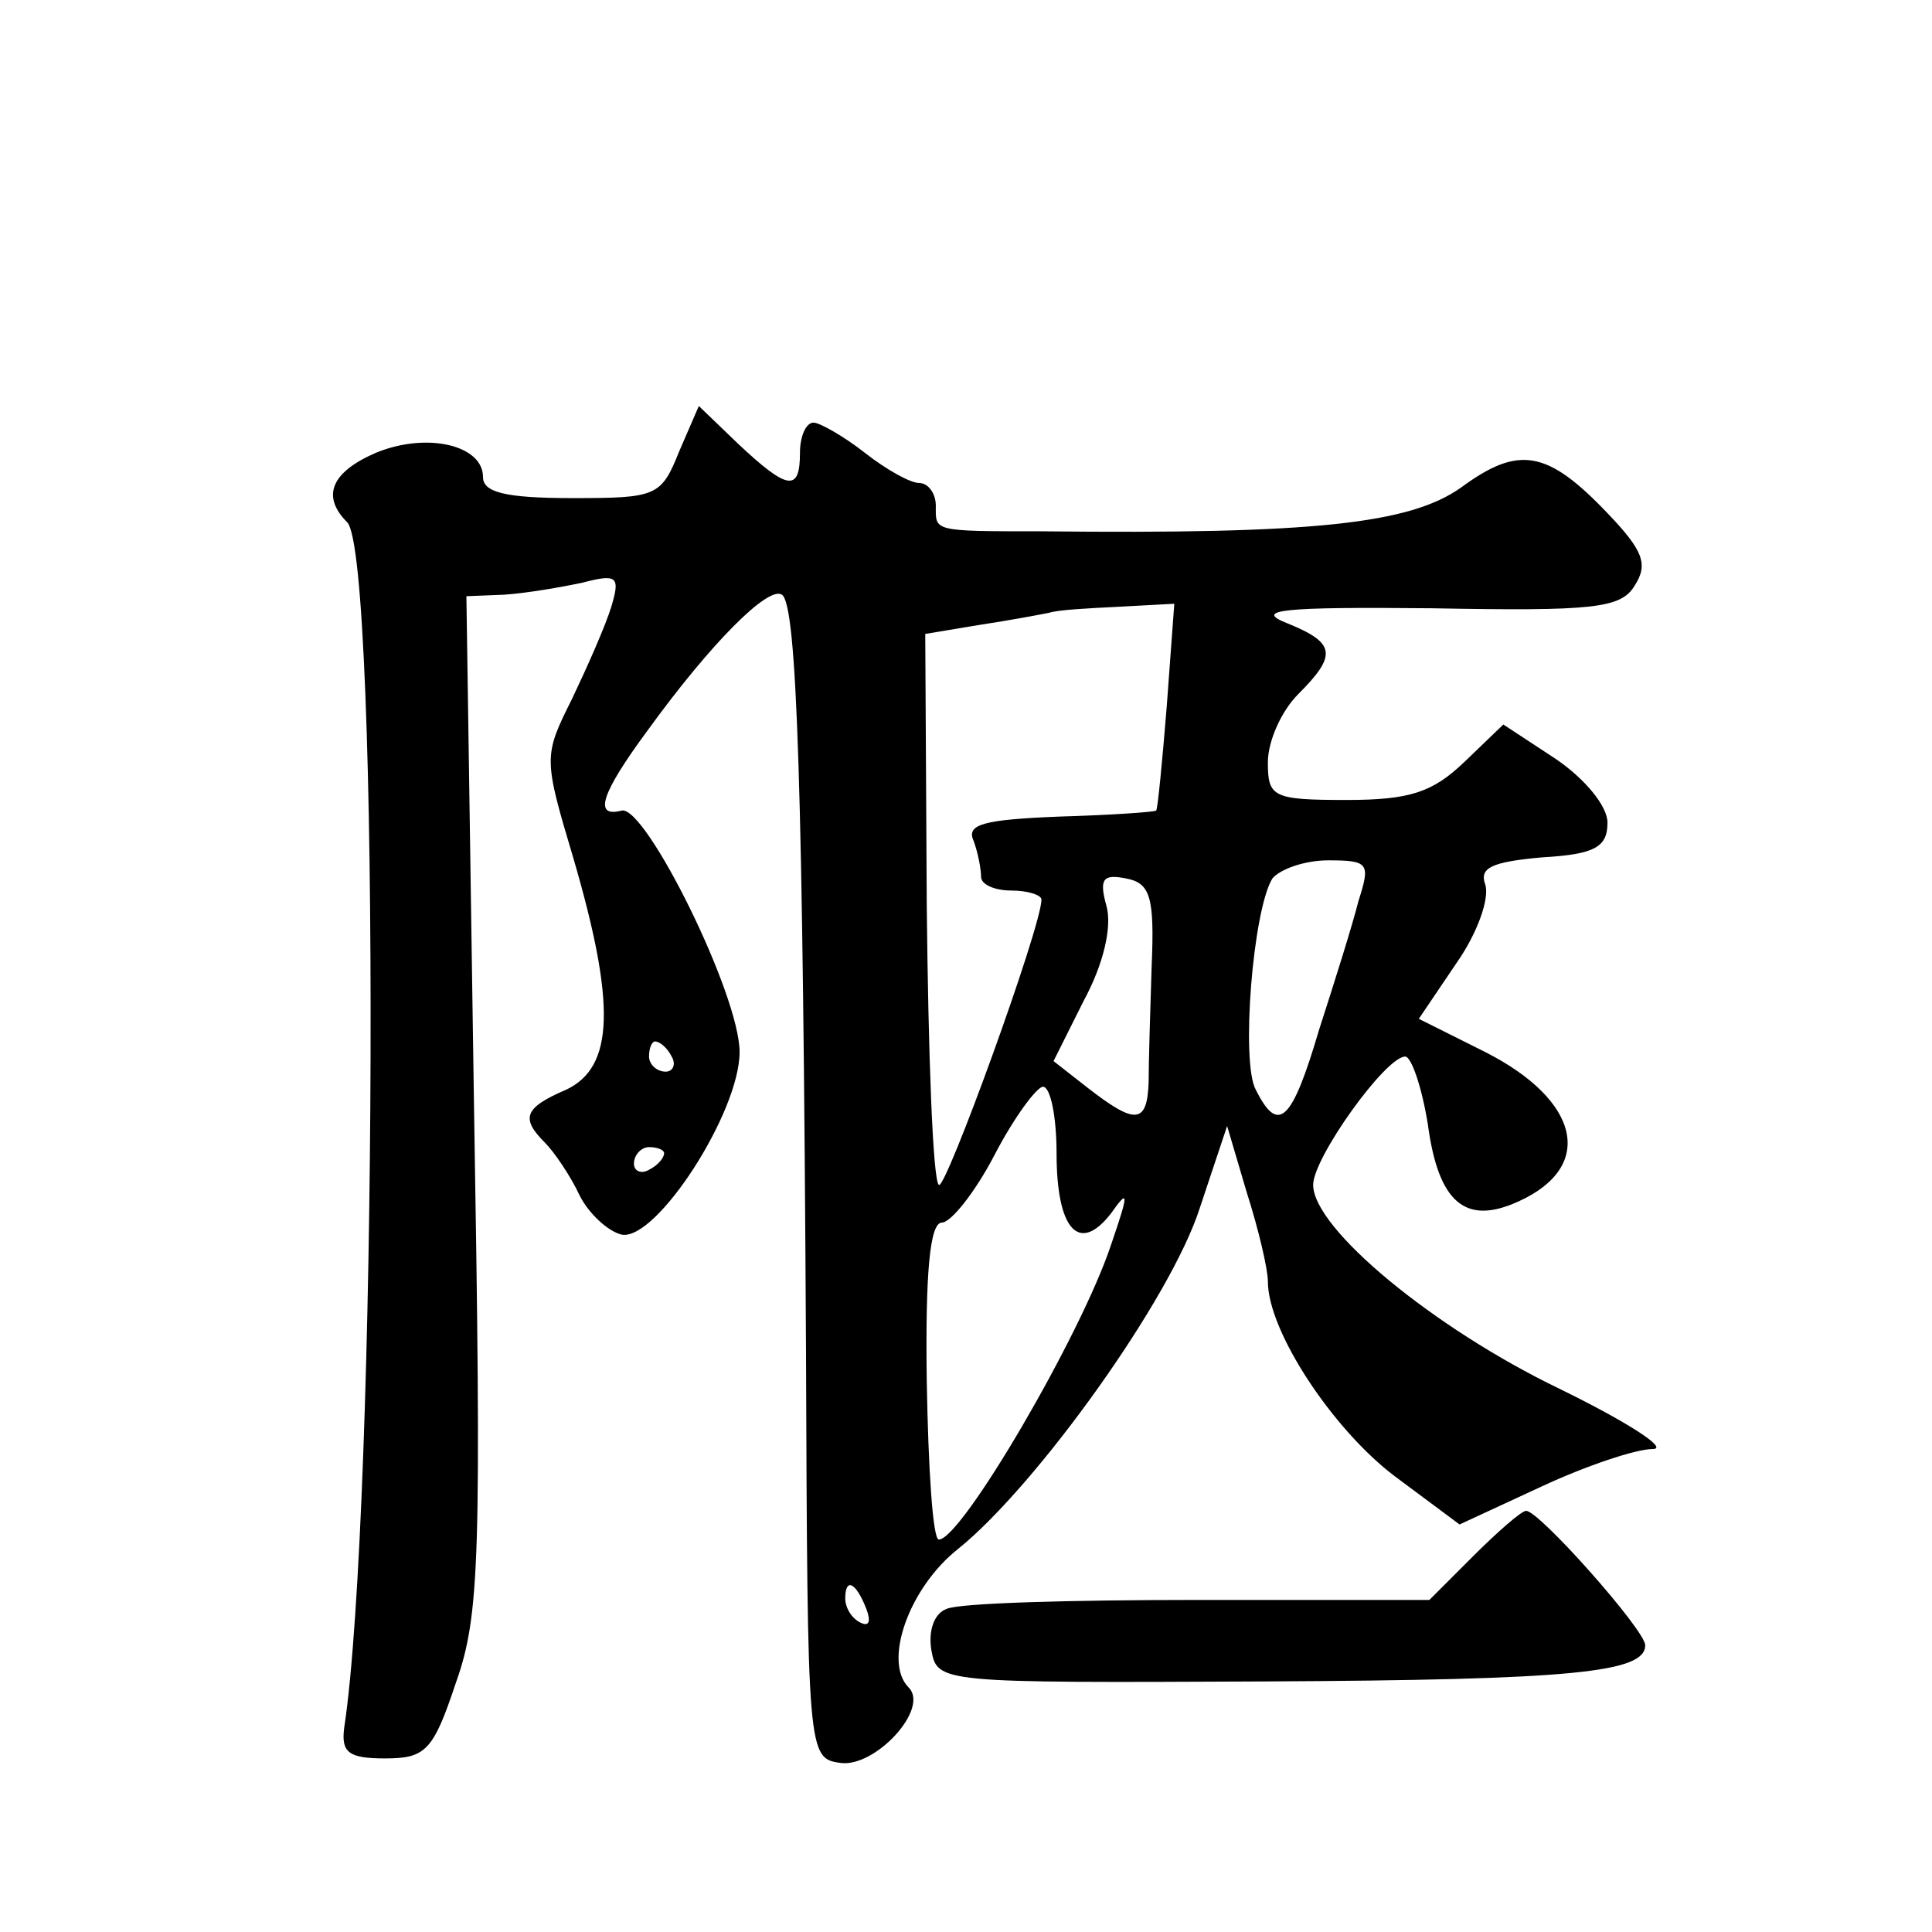 <?xml version="1.0" standalone="no"?>
<!DOCTYPE svg PUBLIC "-//W3C//DTD SVG 20010904//EN"
 "http://www.w3.org/TR/2001/REC-SVG-20010904/DTD/svg10.dtd">
<svg version="1.0" xmlns="http://www.w3.org/2000/svg"
 width="128pt" height="128pt" viewBox="0 0 128 128"
 preserveAspectRatio="xMidYMid meet">
<g transform="translate(0,128) scale(0.1,-0.1)"
fill="#0" stroke="none">
<path d="M450 981 c-12 -30 -15 -31 -71 -31 -45 0 -59 4 -59 14 0 21 -37 30 -71
16 -30 -13 -36 -29 -19 -46 22 -22 20 -655 -2 -799 -2 -16 3 -20 27 -20 27 0 32
5 47 50 16 45 17 83 12 385 l-5 335 25 1 c15 1 38 5 52 8 23 6 25 4 19 -16 -4 -13
-16 -40 -26 -61 -19 -38 -19 -39 1 -106 28 -96 27 -138 -5 -153 -28 -12 -30 -19
-14 -35 6 -6 17 -22 23 -35 6 -12 19 -24 28 -26 23 -4 78 81 78 121 0 38 -62 163
-78 160 -19 -5 -14 11 17 53 42 58 80 96 89 90 10 -6 14 -126 16 -501 1 -268 1
-270 23 -273 23 -3 59 36 45 50 -17 17 0 66 33 92 52 42 141 166 160 226 l18 54
13 -44 c8 -25 14 -51 14 -59 0 -33 43 -98 84 -129 l43 -32 54 25 c30 14 63 25 74
25 11 0 -17 18 -62 40 -83 40 -163 106 -163 135 0 18 48 85 61 85 4 0 11 -20 15
-45 7 -52 25 -67 60 -51 51 23 41 67 -22 99 l-44 22 25 37 c14 20 22 43 19 52 -4
11 4 15 38 18 35 2 43 7 43 23 0 11 -15 29 -34 42 l-35 23 -26 -25 c-21 -20 -36
-25 -78 -25 -49 0 -52 2 -52 25 0 14 9 34 20 45 26 26 25 34 -7 47 -23 9 -4 11
96 10 107 -2 125 0 134 15 9 14 6 23 -18 48 -40 42 -59 45 -97 17 -34 -24 -97 -31
-278 -29 -73 0 -70 0 -70 17 0 8 -5 15 -11 15 -6 0 -22 9 -36 20 -14 11 -30 20
-34 20 -5 0 -9 -9 -9 -20 0 -26 -8 -25 -41 6 l-26 25 -13 -30z m323 -169 c-3 -37
-6 -68 -7 -69 -1 -1 -30 -3 -64 -4 -50 -2 -62 -5 -57 -16 3 -8 5 -19 5 -24 0 -5
9 -9 20 -9 11 0 20 -3 20 -6 0 -18 -64 -194 -68 -189 -4 3 -7 87 -8 185 l-1 180
36 6 c20 3 41 7 46 8 6 2 26 3 46 4 l37 2 -5 -68z m127 -129 c-4 -16 -16 -54 -26
-85 -18 -61 -27 -70 -42 -40 -10 18 -2 119 11 140 5 6 21 12 37 12 27 0 28 -2 20
-27z m-137 -43 c-1 -30 -2 -65 -2 -77 -1 -28 -9 -28 -40 -4 l-23 18 20 40 c13 24
19 49 15 63 -5 18 -2 21 13 18 16 -3 19 -12 17 -58z m-318 -60 c3 -5 1 -10 -4 -10
-6 0 -11 5 -11 10 0 6 2 10 4 10 3 0 8 -4 11 -10z m255 -64 c0 -51 15 -67 36 -40
12 17 12 14 0 -21 -20 -60 -99 -195 -114 -195 -4 0 -7 47 -8 105 -1 71 2 105 10
105 6 0 22 20 35 45 13 25 28 45 32 45 5 0 9 -20 9 -44z m-260 0 c0 -3 -4 -8 -10
-11 -5 -3 -10 -1 -10 4 0 6 5 11 10 11 6 0 10 -2 10 -4z m134 -302 c3 -8 2 -12
-4 -9 -6 3 -10 10 -10 16 0 14 7 11 14 -7z M976 249 l-29 -29 -153 0 c-84 0 -159
-2 -167 -6 -8 -3 -12 -14 -10 -27 4 -22 5 -22 221 -21 205 1 252 6 252 24 0 10
-71 90 -79 89 -3 0 -19 -14 -35 -30z"/>
</g>
</svg>
